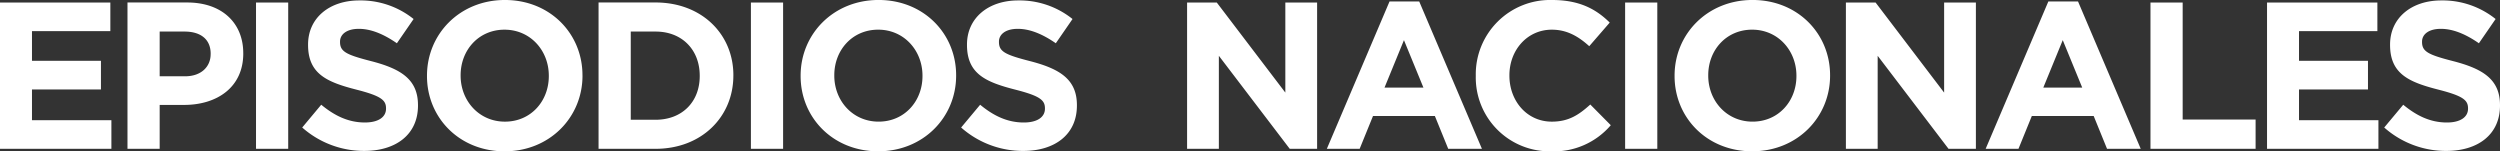 <svg id="Grupo_46" data-name="Grupo 46" xmlns="http://www.w3.org/2000/svg" xmlns:xlink="http://www.w3.org/1999/xlink" width="580.225" height="35.118" viewBox="0 0 580.225 35.118">
  <rect x="0" y="0" width="580.225" height="35.118" fill="#333333" stroke="none"/>
  <defs>
    <clipPath id="clip-path">
      <rect id="Rectángulo_18" data-name="Rectángulo 18" width="580.225" height="35.118" fill="none"/>
    </clipPath>
  </defs>
  <g id="Grupo_45" data-name="Grupo 45" transform="translate(0 0)" clip-path="url(#clip-path)">
    <path id="Trazado_53" data-name="Trazado 53" d="M249.941,24.5v-.1c0-5.918-3.88-8.392-10.768-10.186-5.869-1.5-7.324-2.231-7.324-4.462v-.1c0-1.649,1.5-2.959,4.366-2.959s5.821,1.261,8.828,3.347l3.881-5.627A19.657,19.657,0,0,0,236.311.1c-6.936,0-11.883,4.074-11.883,10.235v.1c0,6.742,4.414,8.634,11.253,10.38,5.675,1.455,6.839,2.425,6.839,4.317v.1c0,1.989-1.844,3.2-4.9,3.2-3.881,0-7.082-1.6-10.138-4.123l-4.414,5.287a21.605,21.605,0,0,0,14.406,5.433c7.324,0,12.466-3.783,12.466-10.526M214.1,17.656c0,5.821-4.172,10.574-10.186,10.574s-10.283-4.85-10.283-10.671v-.1c0-5.821,4.172-10.574,10.186-10.574S214.1,11.739,214.1,17.559Zm7.809-.1v-.1c0-9.653-7.518-17.462-18-17.462s-18.093,7.906-18.093,17.559v.1c0,9.652,7.518,17.462,18,17.462s18.093-7.906,18.093-17.559M181.749.582h-7.47V34.536h7.47ZM162.4,17.656c0,6.015-4.123,10.138-10.235,10.138h-5.772V7.325h5.772c6.112,0,10.235,4.22,10.235,10.234Zm7.809-.1v-.1c0-9.556-7.373-16.88-18.044-16.88H138.919V34.536h13.242c10.671,0,18.044-7.422,18.044-16.977m-42.83.1c0,5.821-4.171,10.574-10.186,10.574s-10.284-4.85-10.284-10.671v-.1c0-5.821,4.172-10.574,10.186-10.574s10.283,4.85,10.283,10.671Zm7.81-.1v-.1c0-9.653-7.518-17.462-18-17.462S99.1,7.906,99.1,17.559v.1c0,9.652,7.518,17.462,18,17.462s18.093-7.906,18.093-17.559M97.011,24.5v-.1c0-5.918-3.881-8.392-10.768-10.186-5.869-1.5-7.324-2.231-7.324-4.462v-.1c0-1.649,1.5-2.959,4.366-2.959s5.821,1.261,8.828,3.347l3.88-5.627A19.656,19.656,0,0,0,83.381.1C76.444.1,71.5,4.172,71.5,10.332v.1c0,6.742,4.414,8.634,11.253,10.38,5.675,1.455,6.839,2.425,6.839,4.317v.1c0,1.989-1.843,3.2-4.9,3.2-3.88,0-7.082-1.6-10.138-4.123l-4.414,5.287a21.606,21.606,0,0,0,14.406,5.433c7.324,0,12.466-3.783,12.466-10.526M66.889.582h-7.47V34.536h7.47Zm-18,11.981c0,2.91-2.183,5.141-5.917,5.141H37.058V7.325h5.773c3.735,0,6.063,1.794,6.063,5.141Zm7.567-.146v-.1c0-6.936-4.9-11.739-13-11.739H29.588V34.536h7.47V24.35h5.675c7.616,0,13.727-4.074,13.727-11.933M25.854,34.536V27.891H7.422V20.76H23.428V14.115H7.422V7.228H25.611V.582H0V34.536Z" transform="translate(0 0)" fill="#fff"/>
    <path id="Trazado_54" data-name="Trazado 54" d="M774.692,24.5v-.1c0-5.918-3.881-8.392-10.768-10.186-5.869-1.5-7.324-2.231-7.324-4.462v-.1c0-1.649,1.5-2.959,4.366-2.959s5.821,1.261,8.828,3.347l3.88-5.627A19.655,19.655,0,0,0,761.062.1c-6.936,0-11.884,4.074-11.884,10.235v.1c0,6.742,4.414,8.634,11.254,10.38,5.675,1.455,6.839,2.425,6.839,4.317v.1c0,1.989-1.843,3.2-4.9,3.2-3.88,0-7.082-1.6-10.137-4.123l-4.414,5.287a21.6,21.6,0,0,0,14.406,5.433c7.324,0,12.466-3.783,12.466-10.526M746.476,34.536V27.891H728.044V20.76h16.007V14.115H728.044V7.228h18.189V.582H720.623V34.536Zm-28.506,0V27.745H701.042V.582h-7.47V34.536ZM677.726,20.324H668.7l4.511-11.01Zm13.582,14.212L676.756.34h-6.887l-14.552,34.2h7.616l3.1-7.616h14.358l3.1,7.616Zm-38.256,0V.582h-7.373V21.488L629.77.582h-6.888V34.536h7.373V12.951L646.7,34.536ZM611.4,17.656c0,5.821-4.171,10.574-10.186,10.574s-10.283-4.85-10.283-10.671v-.1c0-5.821,4.172-10.574,10.186-10.574S611.4,11.739,611.4,17.559Zm7.81-.1v-.1c0-9.653-7.518-17.462-18-17.462s-18.092,7.906-18.092,17.559v.1c0,9.652,7.518,17.462,18,17.462s18.093-7.906,18.093-17.559M579.111.582h-7.47V34.536h7.47Zm-10.8,28.473-4.754-4.8c-2.668,2.425-5.044,3.977-8.925,3.977-5.821,0-9.846-4.85-9.846-10.671v-.1c0-5.821,4.123-10.574,9.846-10.574,3.4,0,6.063,1.455,8.683,3.832l4.754-5.481C564.915,2.134,561.083,0,554.68,0a17.257,17.257,0,0,0-17.7,17.559v.1a17.139,17.139,0,0,0,17.414,17.462,17.357,17.357,0,0,0,13.921-6.063m-43.487-8.731H515.8l4.511-11.01Zm13.582,14.212L523.853.34h-6.888l-14.552,34.2h7.616l3.1-7.616h14.358l3.1,7.616Zm-38.256,0V.582h-7.373V21.488L476.867.582h-6.888V34.536h7.373V12.951L493.8,34.536Z" transform="translate(-194.467 0)" fill="#fff"/>
  </g>
</svg>
